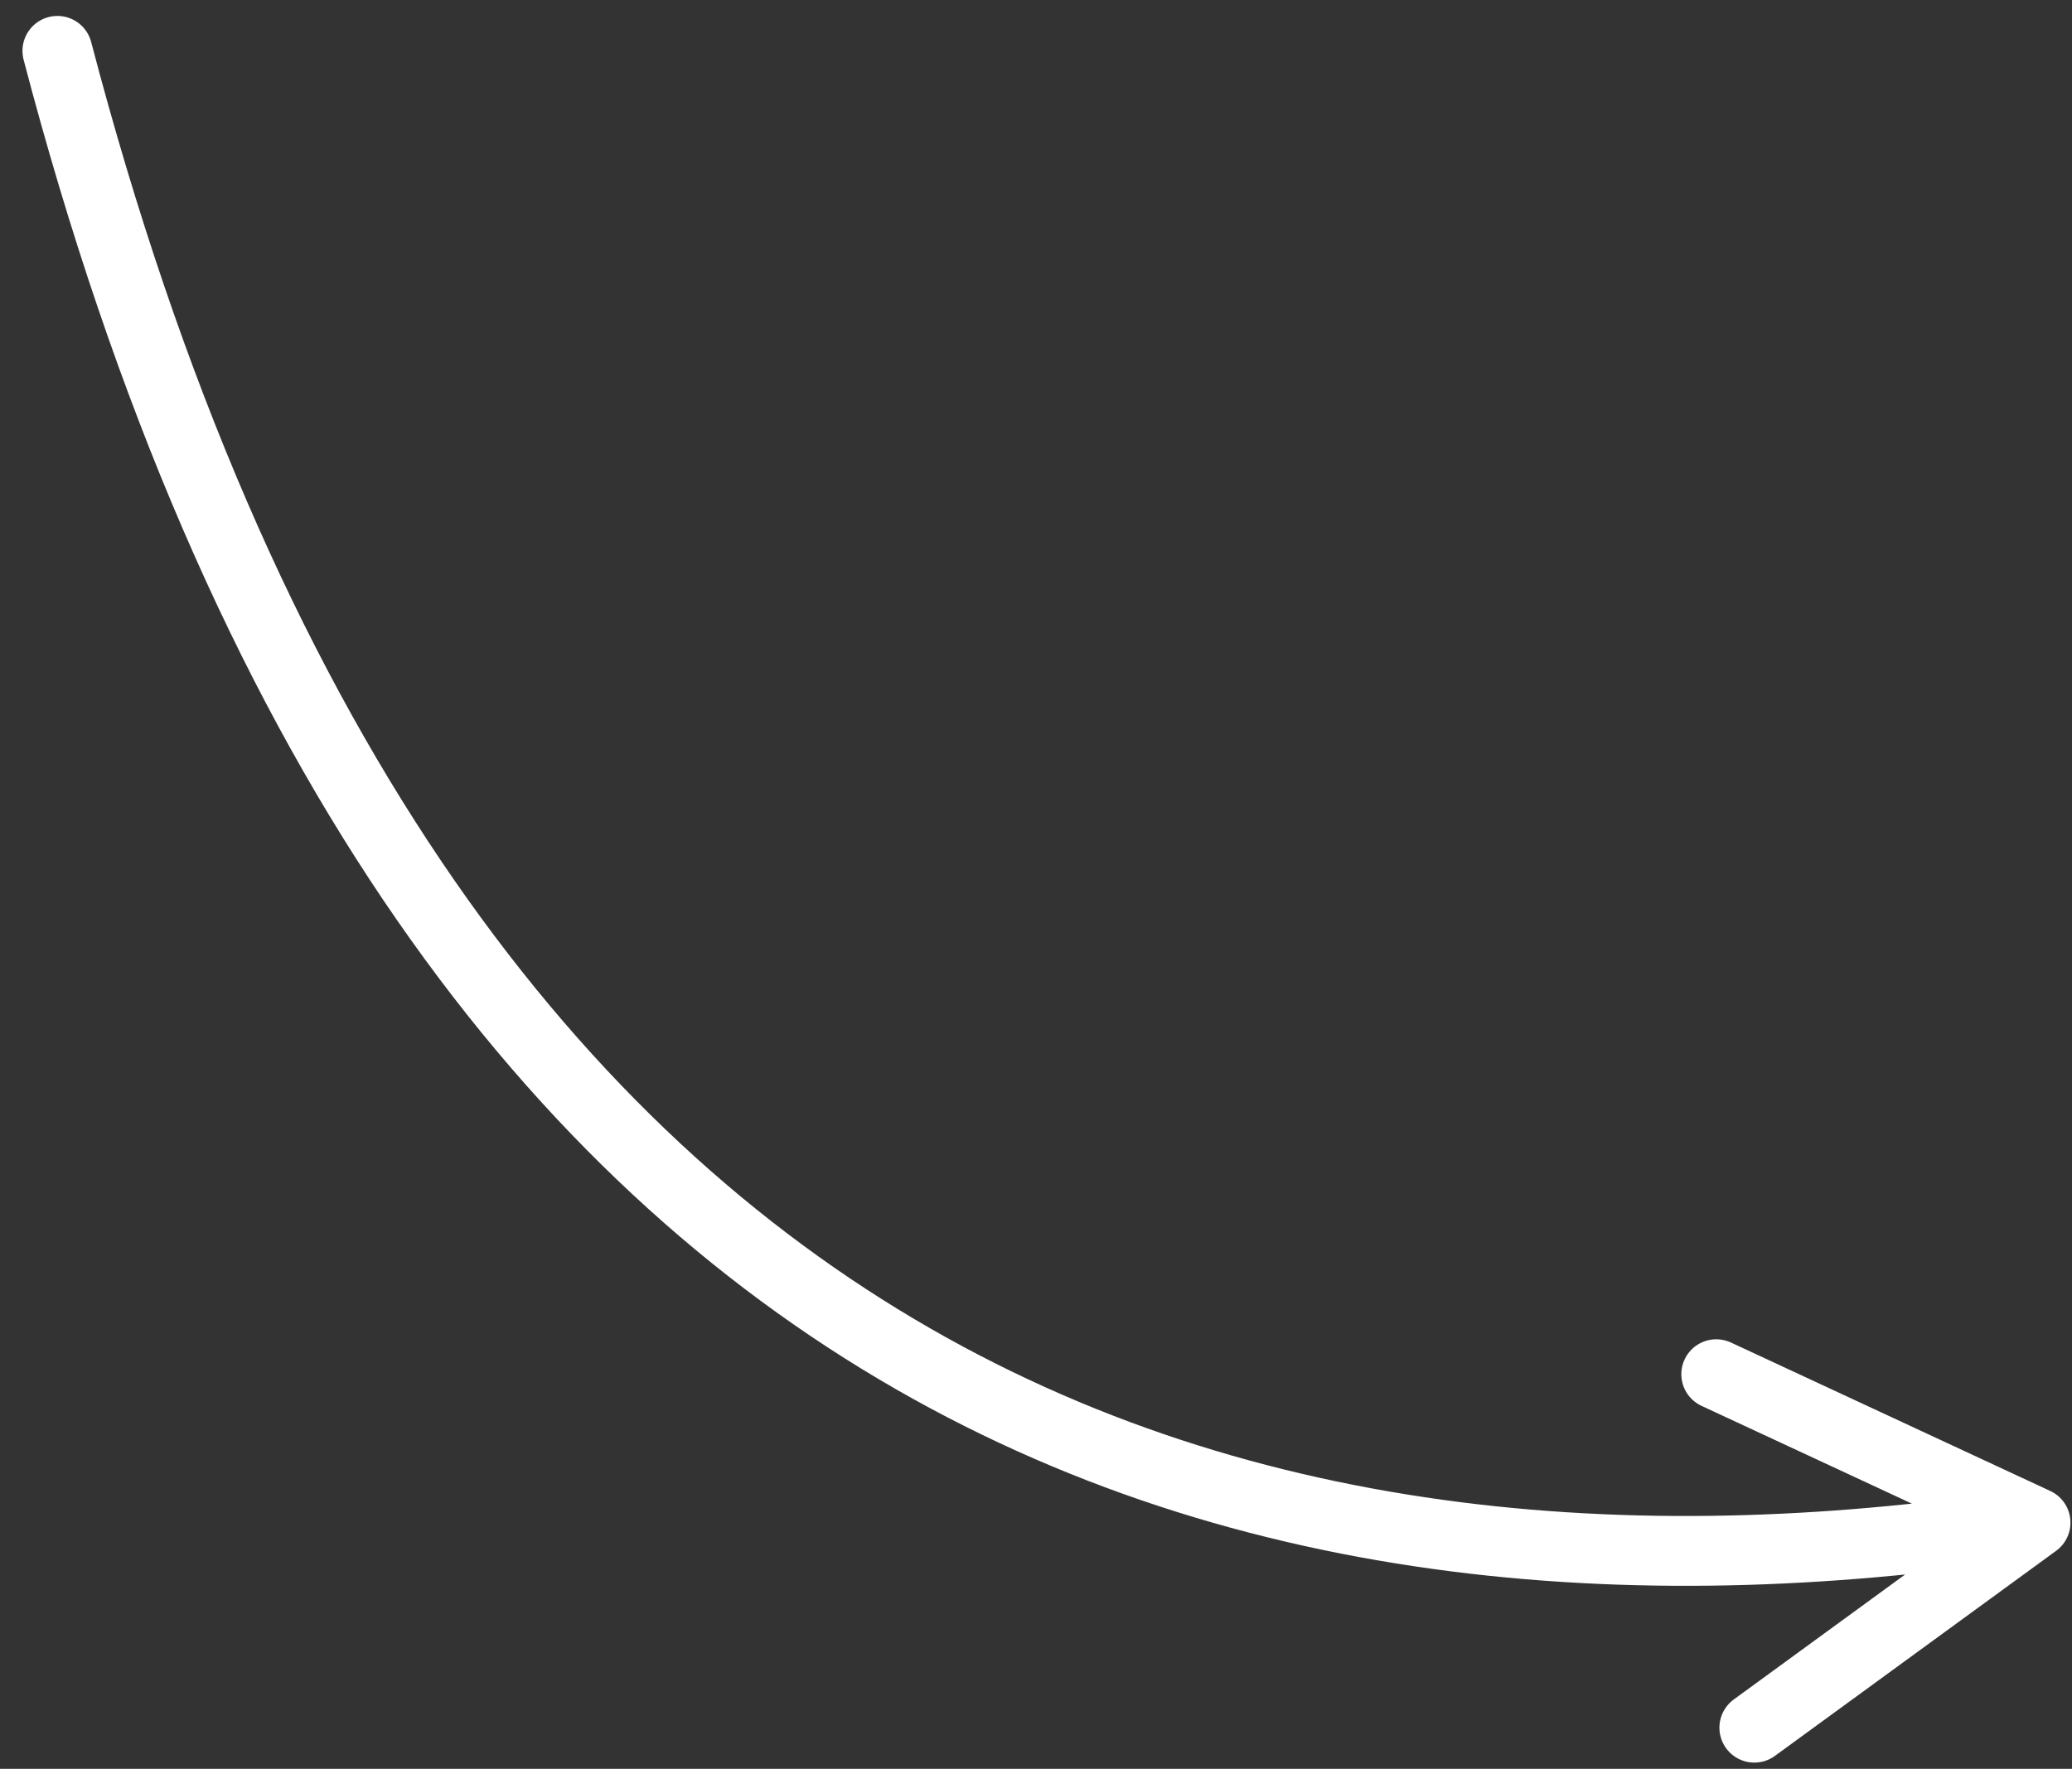<?xml version="1.0" encoding="UTF-8"?> <svg xmlns="http://www.w3.org/2000/svg" width="89" height="76" viewBox="0 0 89 76" fill="none"><rect x="0" y="0" width="89" height="76" fill="#333333" stroke="none"/><path d="M2.465 2.185C18 61.5 54.668 70.507 87.434 65.42M87.434 65.42L73.719 59.043M87.434 65.42L75.355 74.231" stroke="white" stroke-width="3" stroke-linecap="round" stroke-linejoin="round"></path></svg> 